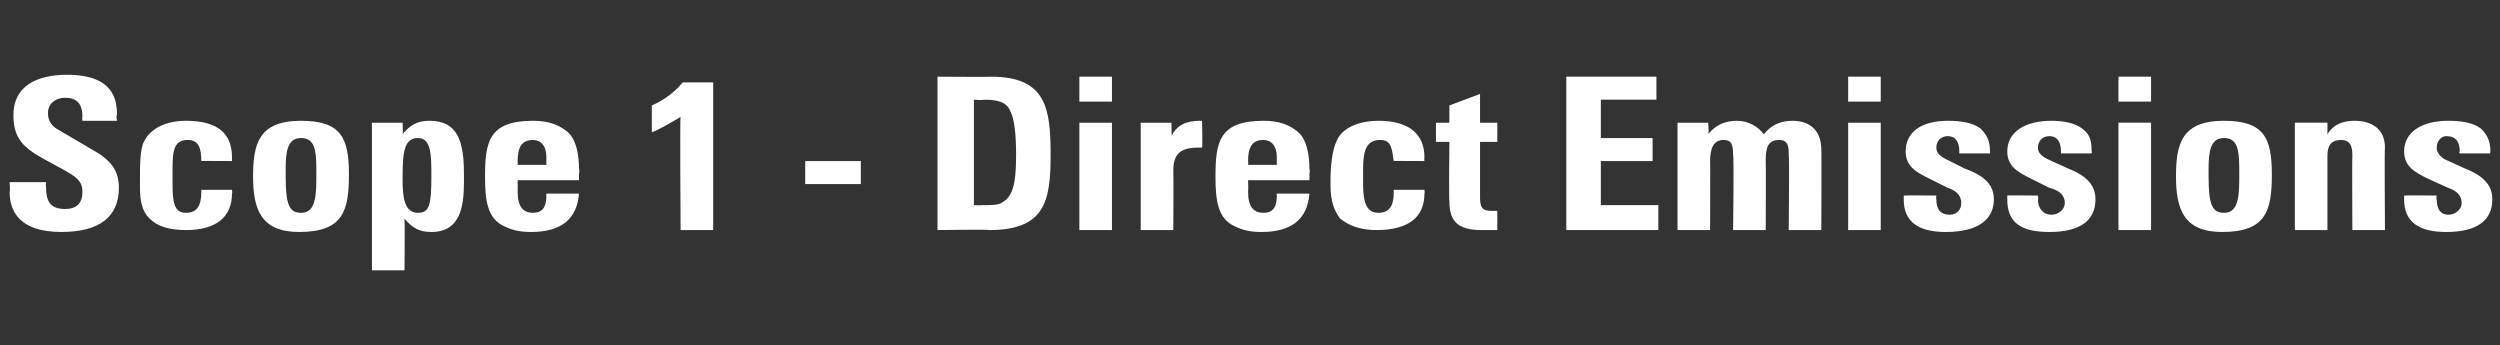 <?xml version="1.0" standalone="no"?><!DOCTYPE svg PUBLIC "-//W3C//DTD SVG 1.1//EN" "http://www.w3.org/Graphics/SVG/1.1/DTD/svg11.dtd"><svg xmlns="http://www.w3.org/2000/svg" version="1.1" width="130.4px" height="18px" viewBox="0 -4 130.4 18" style="top:-4px"><rect x="0" y="-4" width="130.4" height="18" fill="#333333" stroke="none"/><desc>Scope 1 Direct Emissions</desc><defs/><g id="Polygon71579"><path d="m6.1 2.3l-1.8 0c0 0-.03-.21 0-.2c0-.7-.3-1-.9-1c-.5 0-.9.3-.9.8c0 .4.2.7.6.9c0 0 1.7 1 1.7 1c1.1.6 1.4 1.2 1.4 2c0 1.5-1 2.3-3 2.3c-2.2 0-2.7-1.1-2.7-2.1c.04.01 0-.5 0-.5l1.9 0c0 0-.02.22 0 .2c0 .8.2 1.2 1 1.2c.6 0 .9-.3.9-.9c0-.6-.4-.8-.9-1.1c0 0-1.1-.6-1.1-.6c-1.1-.6-1.6-1.1-1.6-2.3c0-1.5 1.2-2.1 2.8-2.1c2.5 0 2.6 1.4 2.6 2.1c-.05 0 0 .3 0 .3zm6 2.1c0 0-1.63-.01-1.6 0c0-.6-.1-1.1-.7-1.1c-.7 0-.8.5-.8 1.5c0 0 0 .8 0 .8c0 1 .1 1.5.7 1.5c.6 0 .8-.4.8-1.1c0 .03 0-.1 0-.1l1.6 0c0 0 .03.15 0 .2c0 1.2-.8 1.9-2.4 1.9c-.9 0-1.5-.2-1.9-.6c-.4-.4-.5-.9-.5-1.7c0 0 0-.4 0-.4c0-.6 0-1.5.2-1.9c.4-.8 1.3-1.1 2.2-1.1c1.7 0 2.4.7 2.4 1.9c0 .02 0 .2 0 .2zm3.5 3.7c-2 0-2.4-1.2-2.4-2.9c0-1.7.3-2.9 2.5-2.9c2.1 0 2.5.9 2.5 2.8c0 1.9-.3 3-2.6 3zm.9-2.7c0 0 0-.6 0-.6c0-1-.1-1.6-.8-1.6c-.7 0-.8.7-.8 1.6c0 0 0 .4 0 .4c0 1.5.2 1.9.8 1.9c.6 0 .8-.5.8-1.7zm7.7.1c0 1.3-.2 2.6-1.7 2.6c-.6 0-1-.2-1.4-.7c.02.05 0 2.7 0 2.7l-1.7 0l0-7.7l1.6 0c0 0 .03.62 0 .6c.4-.5.8-.7 1.4-.7c1.5 0 1.8 1.1 1.8 2.8c0 0 0 .4 0 .4zm-3.2-.1c0 .9.1 1.7.8 1.7c.6 0 .7-.4.7-1.9c0-1.1 0-2-.7-2c-.7 0-.8.7-.8 2c0 0 0 .2 0 .2zm6 0c0 0 .01.58 0 .6c0 .8.3 1.1.8 1.1c.5 0 .7-.3.7-.9c-.03 0 0-.1 0-.1c0 0 1.69-.01 1.7 0c-.1 1.3-.9 2-2.5 2c-.6 0-1-.1-1.4-.3c-.9-.4-1-1.4-1-2.6c0-1.8.2-2.9 2.5-2.9c.8 0 1.3.2 1.7.5c.6.4.7 1.4.7 2c.04.04 0 .3 0 .3l0 .3l-3.2 0zm1.5-.8c0 0-.01-.39 0-.4c0-.6-.3-.9-.7-.9c-.6 0-.8.4-.8 1.1c.01.01 0 .2 0 .2l1.5 0zm8.7-4.3l0 7.7l-1.7 0c0 0-.04-5.93 0-5.9c-.5.3-1.2.7-1.5.8c0 0 0-1.4 0-1.4c.7-.3 1.3-.8 1.6-1.2c.04-.01 1.6 0 1.6 0zm7.7 4.1l0 1.2l-2.9 0l0-1.2l2.9 0zm6.8-4.4c2.9 0 3.1 1.7 3.1 4.1c0 2.4-.3 3.9-3.2 3.9c.01-.04-2.7 0-2.7 0l0-8c0 0 2.83.02 2.8 0zm-.9 6.7c0 0 .44.02.4 0c.5 0 .8 0 1-.1c.6-.3.8-.9.8-2.5c0-1.2-.1-1.9-.3-2.3c-.2-.5-.7-.6-1.4-.6c0 .04-.5 0-.5 0l0 5.5zm7.2-6.7l0 1.3l-1.7 0l0-1.3l1.7 0zm0 2.4l0 5.6l-1.7 0l0-5.6l1.7 0zm4.7 1.3c-.1 0-.2 0-.2 0c-.9 0-1.3.3-1.3 1.2c.02.05 0 3.1 0 3.1l-1.7 0l0-5.6l1.6 0c0 0 .03.72 0 .7c.3-.6.8-.8 1.5-.8c.05.02.1 0 .1 0c0 0 .03 1.38 0 1.4zm2.4 1.7c0 0 .02.58 0 .6c0 .8.3 1.1.8 1.1c.5 0 .7-.3.7-.9c-.02 0 0-.1 0-.1c0 0 1.7-.01 1.7 0c-.1 1.3-.9 2-2.5 2c-.6 0-1-.1-1.4-.3c-.9-.4-1-1.4-1-2.6c0-1.8.2-2.9 2.5-2.9c.8 0 1.3.2 1.7.5c.6.4.7 1.4.7 2c.04.04 0 .3 0 .3l0 .3l-3.2 0zm1.5-.8c0 0-.01-.39 0-.4c0-.6-.3-.9-.7-.9c-.6 0-.8.4-.8 1.1c.02.01 0 .2 0 .2l1.5 0zm7.7-.2c0 0-1.64-.01-1.6 0c-.1-.6-.1-1.1-.7-1.1c-.7 0-.9.5-.9 1.5c0 0 0 .8 0 .8c0 1 .2 1.5.8 1.5c.6 0 .8-.4.8-1.1c-.02.03 0-.1 0-.1l1.6 0c0 0 .02.15 0 .2c0 1.2-.8 1.9-2.5 1.9c-.8 0-1.4-.2-1.9-.6c-.3-.4-.5-.9-.5-1.7c0 0 0-.4 0-.4c0-.6.1-1.5.3-1.9c.3-.8 1.3-1.1 2.2-1.1c1.6 0 2.4.7 2.4 1.9c-.02.02 0 .2 0 .2zm2.9-2l.9 0l0 1l-.9 0c0 0 0 2.95 0 2.9c0 .5.1.7.6.7c.1 0 .2 0 .3 0c0 0 0 1 0 1c-.2 0-.5 0-.8 0c-1.2 0-1.7-.4-1.7-1.5c-.03-.03 0-3.1 0-3.1l-.7 0l0-1l.7 0l0-.9l1.6-.6l0 1.5zm9.2-2.4l0 1.2l-2.9 0l0 2l2.7 0l0 1.2l-2.7 0l0 2.3l3 0l0 1.3l-4.8 0l0-8l4.7 0zm7.1 2.3c1 0 1.5.6 1.5 1.5c.02-.01 0 4.2 0 4.2l-1.7 0c0 0 .04-3.91 0-3.9c0-.4 0-.8-.5-.8c-.5 0-.7.3-.7 1c.02.02 0 3.7 0 3.7l-1.7 0c0 0 .05-3.93 0-3.9c0-.6-.1-.8-.5-.8c-.5 0-.7.4-.7 1.1c.01-.04 0 3.6 0 3.6l-1.7 0l0-5.6l1.6 0c0 0 .05.62 0 .6c.4-.5.9-.7 1.5-.7c.6 0 1.1.3 1.4.7c.4-.5.9-.7 1.5-.7zm4.6-2.3l0 1.3l-1.7 0l0-1.3l1.7 0zm0 2.4l0 5.6l-1.7 0l0-5.6l1.7 0zm5.2.3c.3.3.5.6.5 1.2c-.01 0 0 .1 0 .1l-1.6 0c0 0-.02-.1 0-.1c0-.5-.2-.8-.6-.8c-.4 0-.6.3-.6.6c0 .2.1.4.5.6c0 0 1 .5 1 .5c1.1.4 1.5.9 1.5 1.6c0 1.1-.9 1.7-2.5 1.7c-1.4 0-2.2-.5-2.2-1.7c0 0 0-.1 0-.2c.03-.02 1.7 0 1.7 0c0 0-.02.19 0 .2c0 .5.2.8.7.8c.4 0 .6-.3.6-.6c0-.5-.4-.7-.7-.8c0 0-1-.5-1-.5c-.6-.3-1.2-.6-1.2-1.4c0-1 .8-1.6 2.2-1.6c.7 0 1.3.1 1.7.4zm5.3 0c.4.3.5.6.5 1.2c.03 0 0 .1 0 .1l-1.6 0c0 0 .02-.1 0-.1c0-.5-.2-.8-.6-.8c-.4 0-.6.3-.6.6c0 .2.1.4.5.6c0 0 1.1.5 1.1.5c1 .4 1.4.9 1.4 1.6c0 1.1-.8 1.7-2.4 1.7c-1.5 0-2.2-.5-2.2-1.7c0 0 0-.1 0-.2c-.02-.02 1.6 0 1.6 0c0 0 .03.19 0 .2c0 .5.3.8.7.8c.4 0 .7-.3.7-.6c0-.5-.4-.7-.8-.8c0 0-1-.5-1-.5c-.6-.3-1.2-.6-1.2-1.4c0-1 .9-1.6 2.3-1.6c.6 0 1.2.1 1.6.4zm3.6-2.7l0 1.3l-1.7 0l0-1.3l1.7 0zm0 2.4l0 5.6l-1.7 0l0-5.6l1.7 0zm3.7 5.7c-2 0-2.4-1.2-2.4-2.9c0-1.7.3-2.9 2.5-2.9c2.1 0 2.5.9 2.5 2.8c0 1.9-.3 3-2.6 3zm.9-2.7c0 0 0-.6 0-.6c0-1-.1-1.6-.8-1.6c-.7 0-.8.7-.8 1.6c0 0 0 .4 0 .4c0 1.5.2 1.9.8 1.9c.6 0 .8-.5.8-1.7zm7.6 2.6l-1.7 0c0 0-.02-3.84 0-3.8c0-.4 0-.9-.6-.9c-.5 0-.7.3-.7.8c0-.02 0 3.9 0 3.9l-1.7 0l0-5.6l1.7 0c0 0 0 .57 0 .6c.3-.5.8-.7 1.4-.7c1 0 1.6.5 1.6 1.4c-.03-.03 0 4.3 0 4.3zm5-5.3c.3.3.5.6.5 1.2c-.04 0 0 .1 0 .1l-1.6 0c0 0-.05-.1 0-.1c0-.5-.2-.8-.7-.8c-.3 0-.5.3-.5.6c0 .2.1.4.4.6c0 0 1.1.5 1.1.5c1 .4 1.4.9 1.4 1.6c0 1.1-.8 1.7-2.4 1.7c-1.4 0-2.2-.5-2.2-1.7c0 0 0-.1 0-.2c.01-.02 1.7 0 1.7 0c0 0-.04.19 0 .2c0 .5.2.8.6.8c.4 0 .7-.3.7-.6c0-.5-.4-.7-.7-.8c0 0-1.1-.5-1.1-.5c-.6-.3-1.2-.6-1.2-1.4c0-1 .9-1.6 2.3-1.6c.7 0 1.3.1 1.7.4z" stroke="none" fill="#fff"/></g></svg>